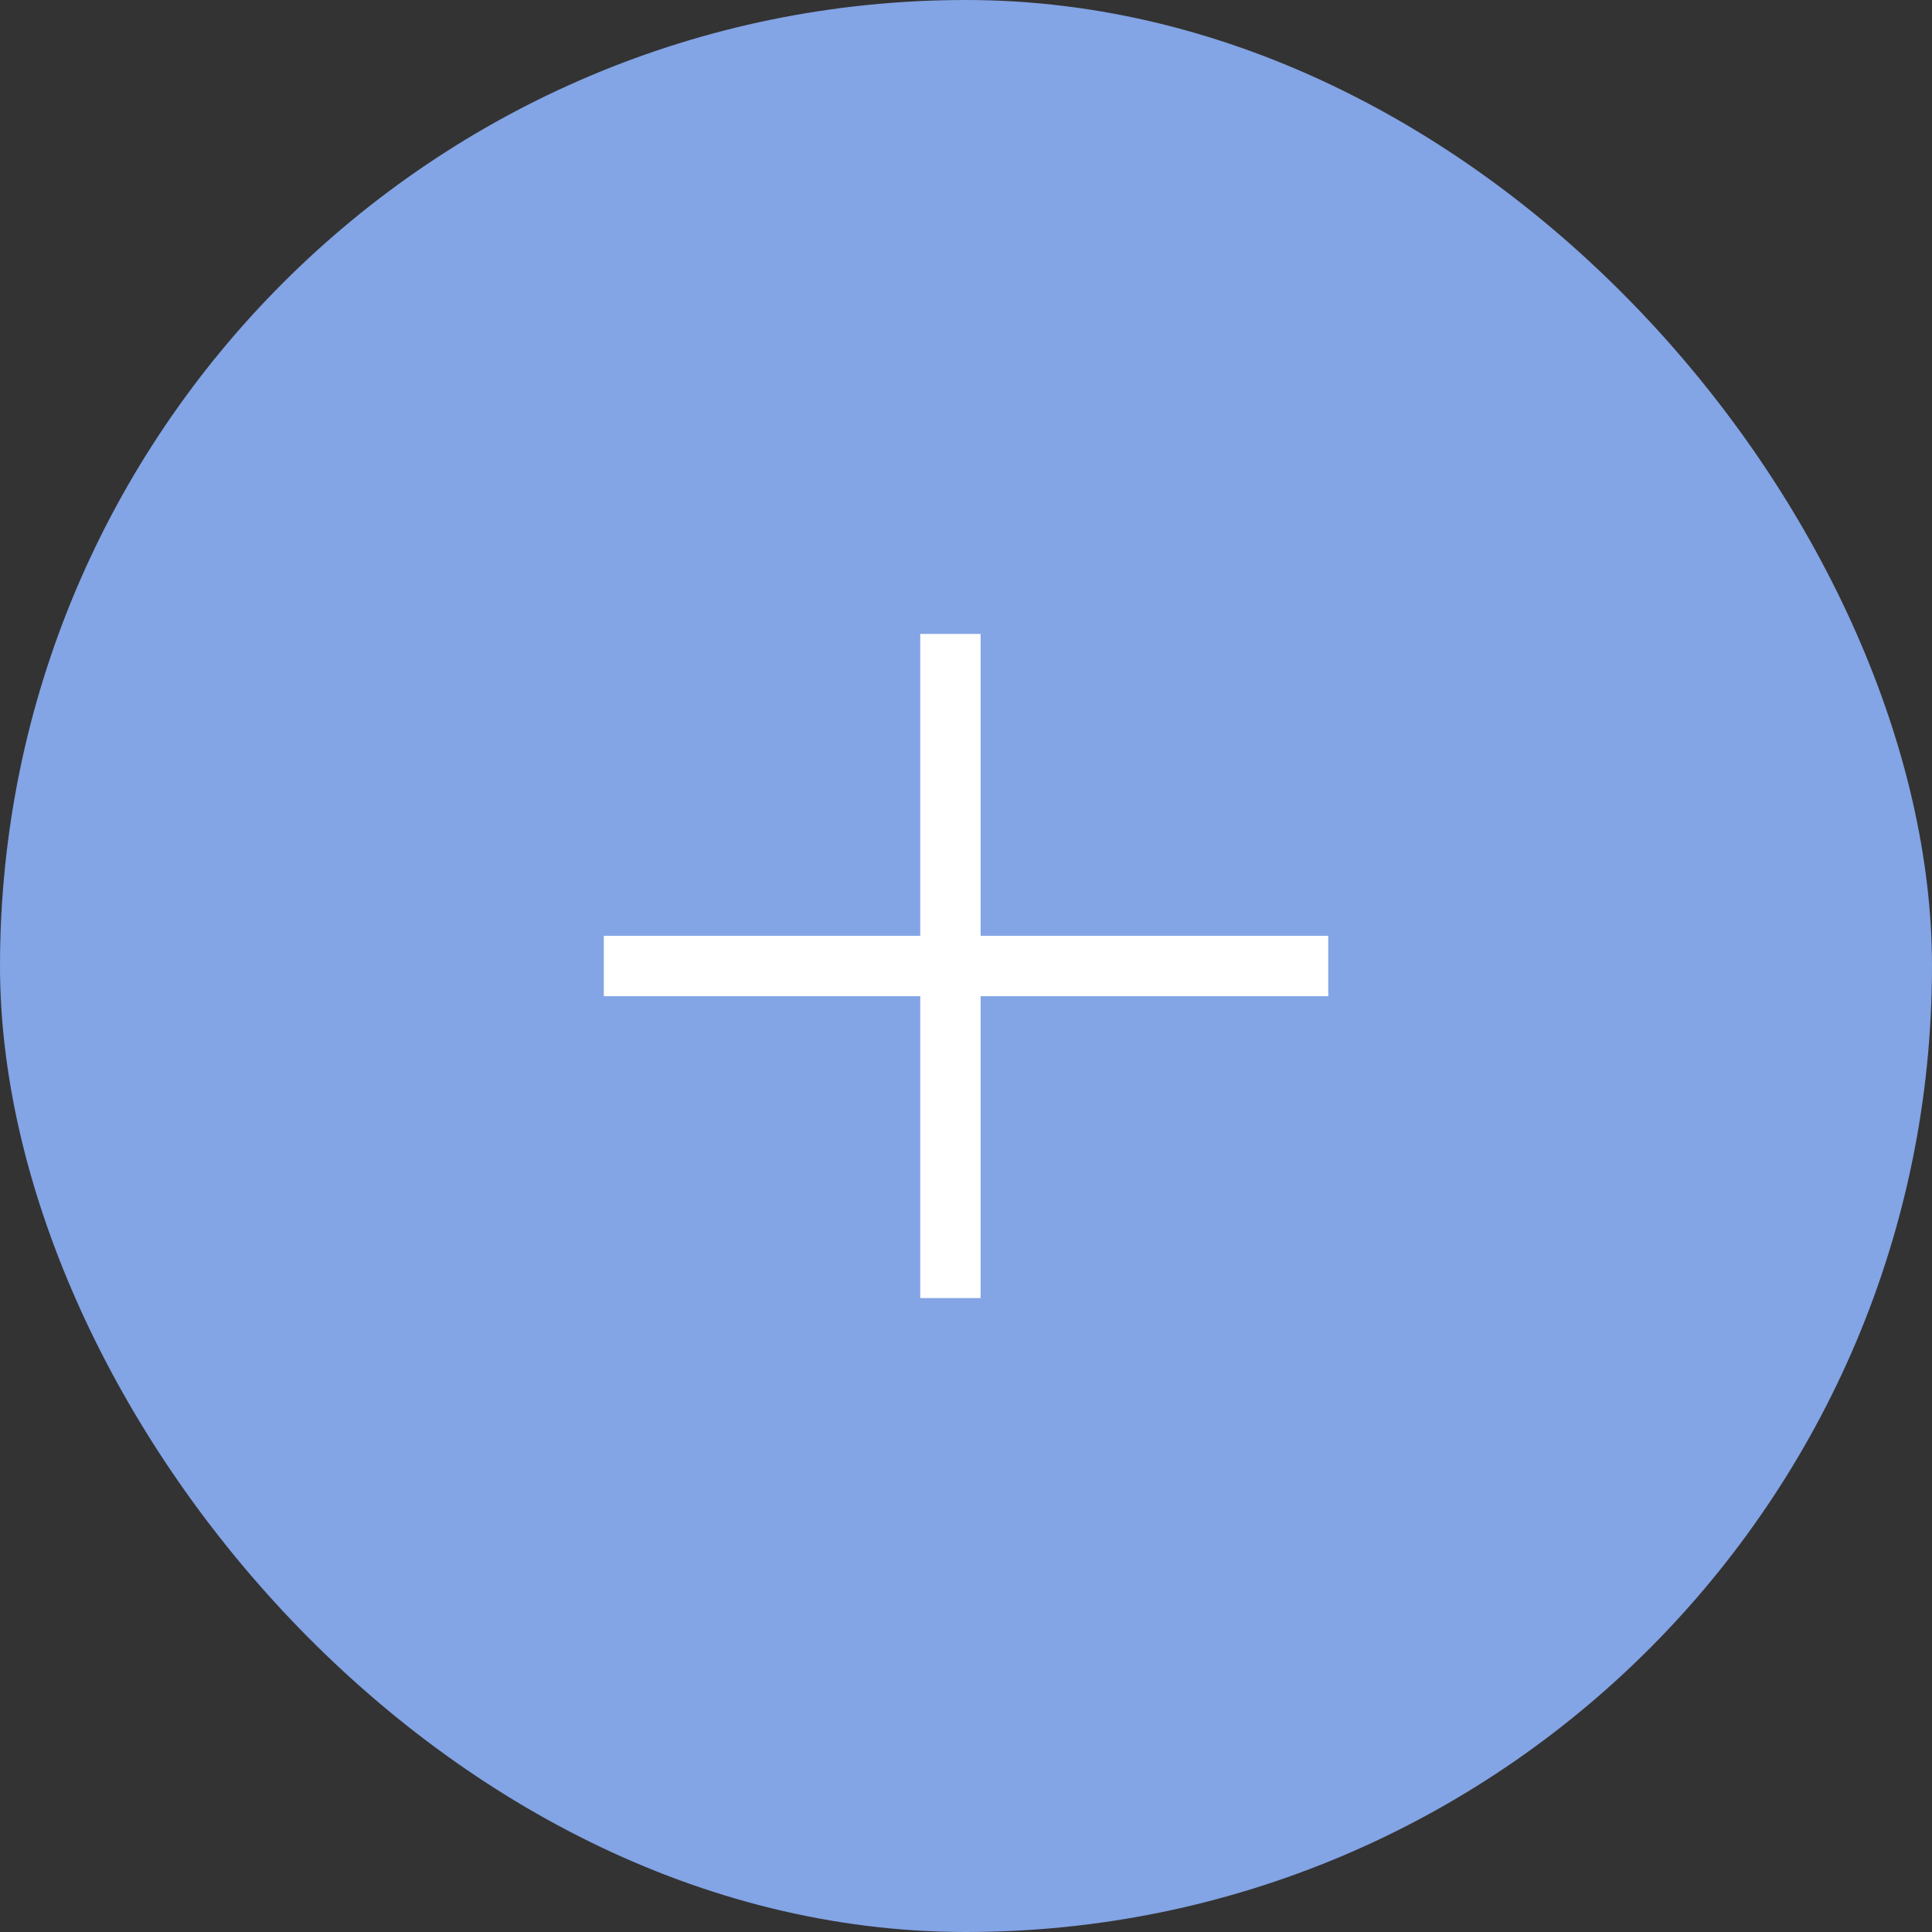 <?xml version="1.0" encoding="utf-8"?>
<svg xmlns="http://www.w3.org/2000/svg" fill="none" height="100%" overflow="visible" preserveAspectRatio="none" style="display: block;" viewBox="0 0 32 32" width="100%">
<rect x="0" y="0" width="32" height="32" fill="#333333" stroke="none"/>
<g id="icon-ferme">
<rect fill="#83A4E5" height="32" rx="16" width="32"/>
<path d="M10.001 16H15.742H22M15.742 10.5V21.5" id="Vector 1887" stroke="white"/>
</g>
</svg>